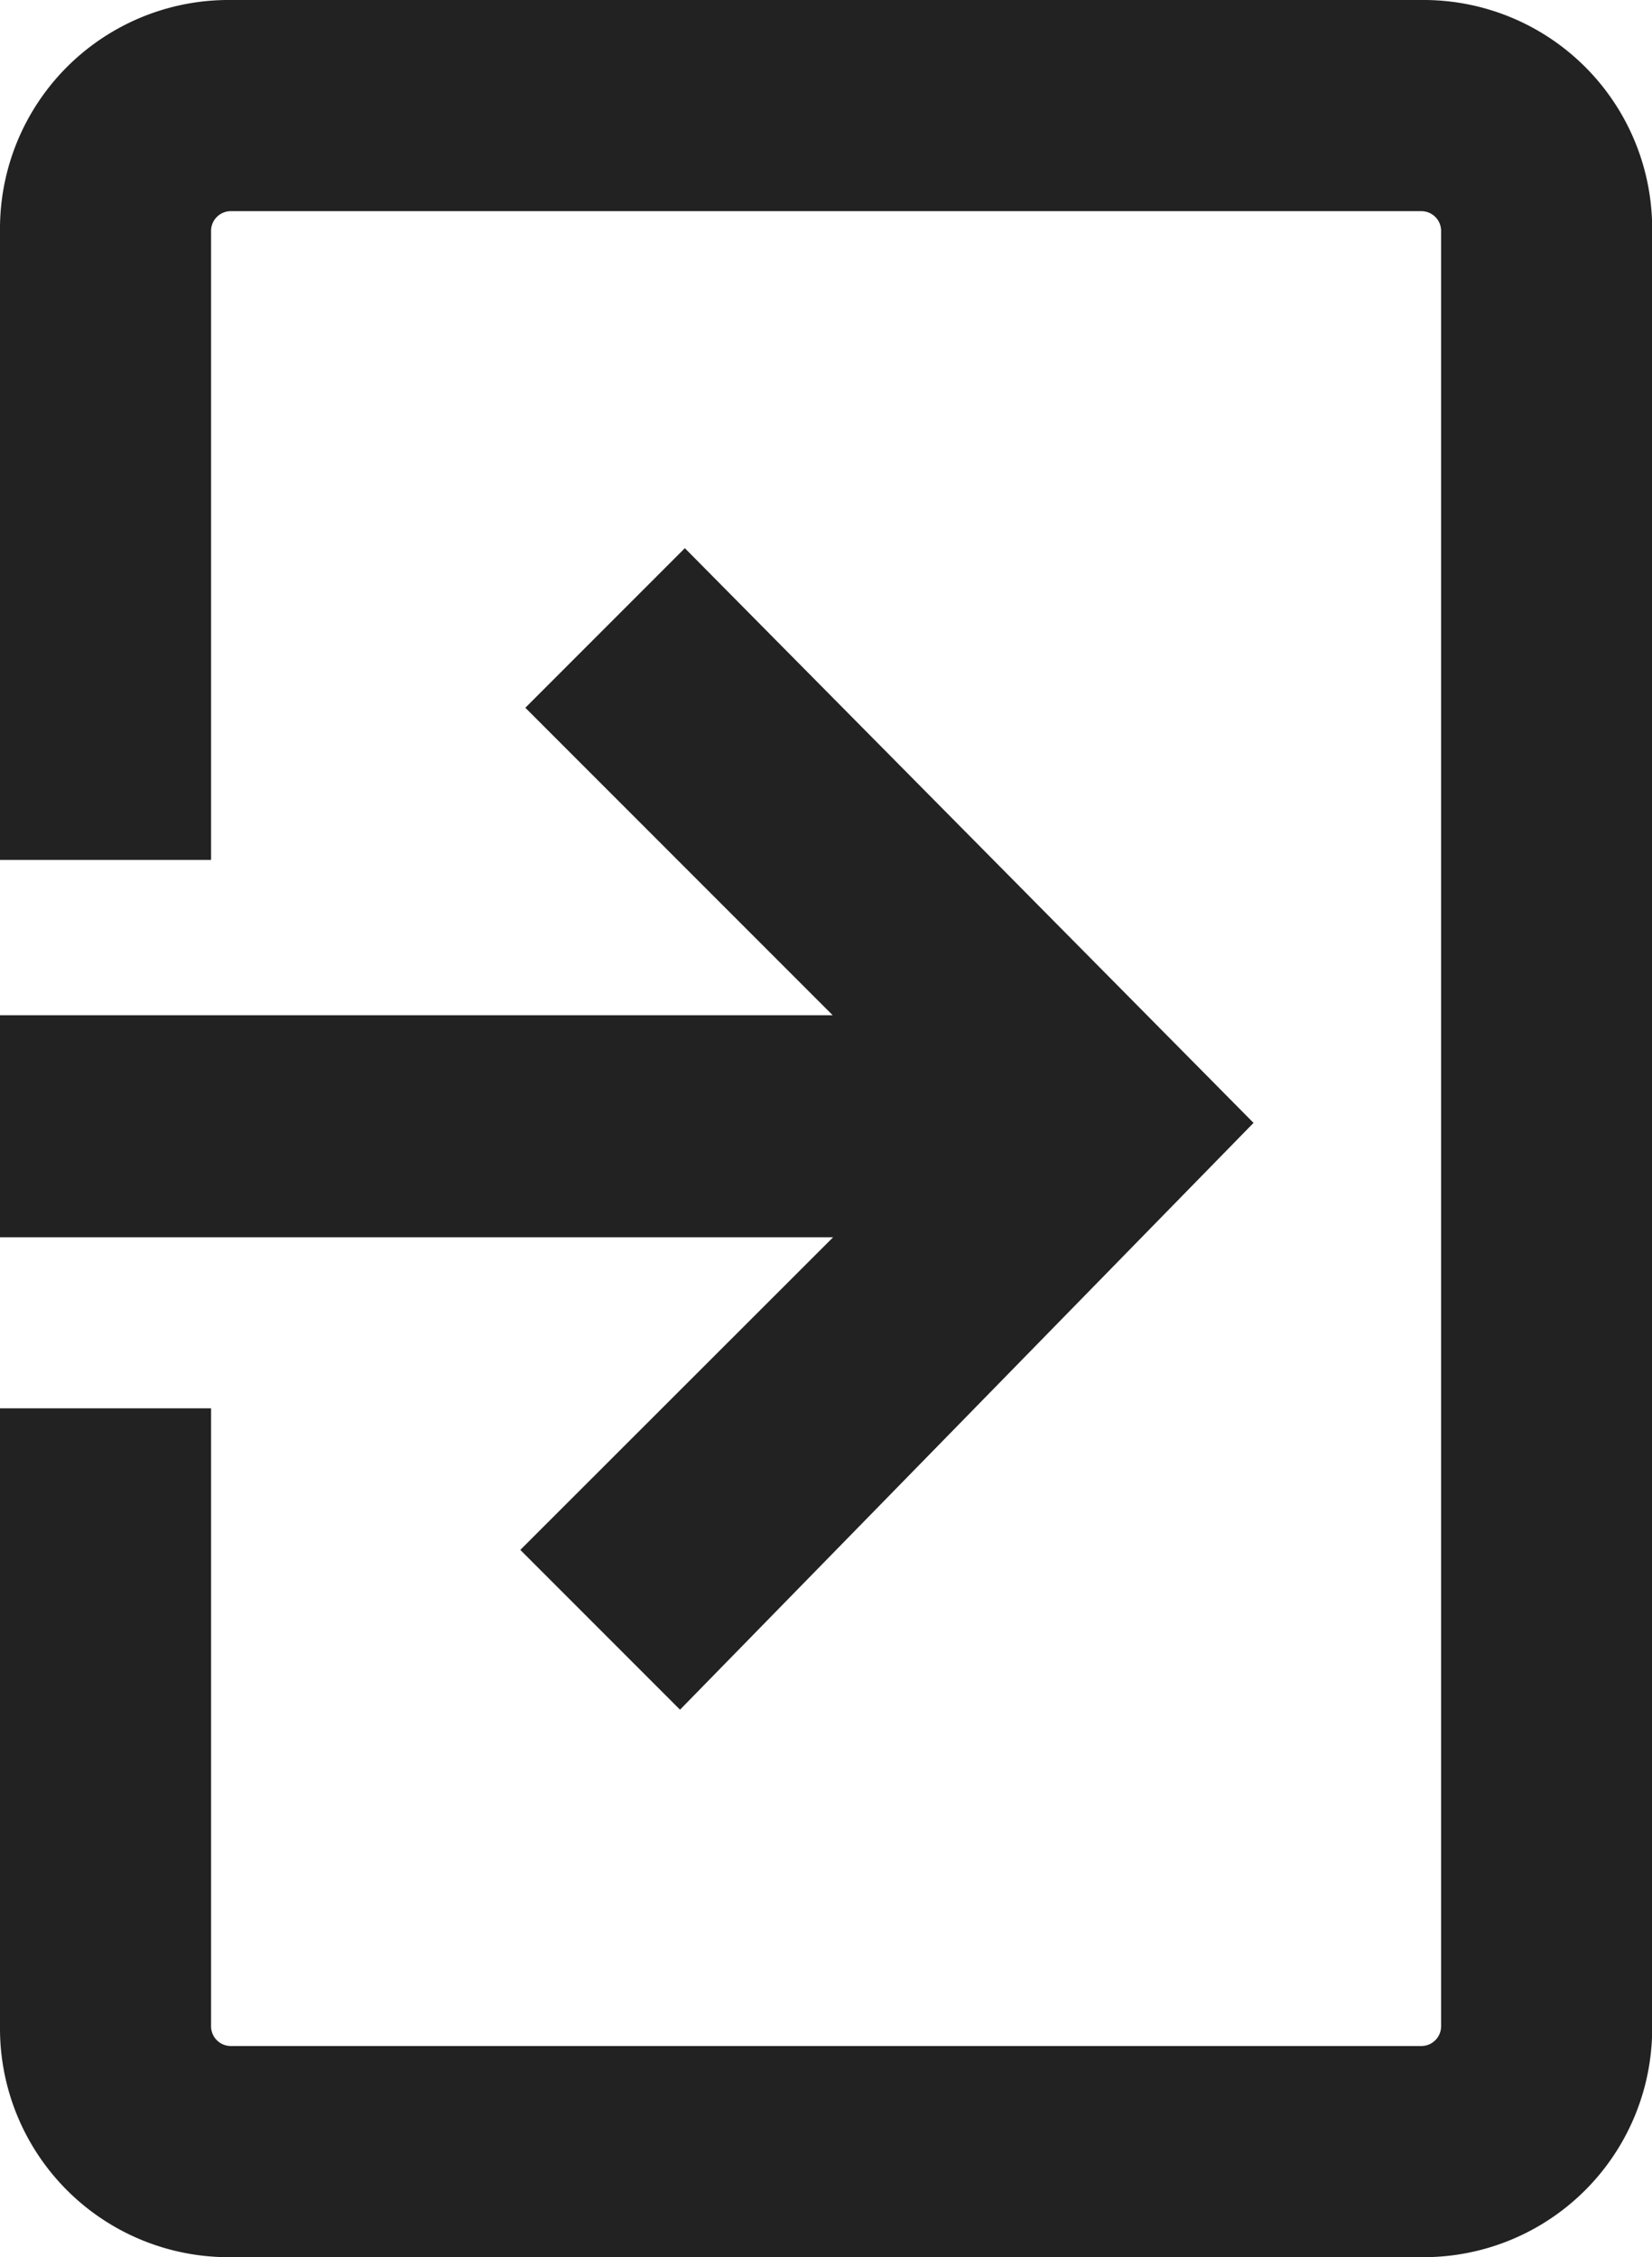 <svg xmlns="http://www.w3.org/2000/svg" width="9.885" height="13.5" viewBox="0 0 9.885 13.5"><defs><style>.a{fill:#222;stroke:#222;stroke-width:0.5px;}</style></defs><g transform="translate(-10.55 -5.15)"><path class="a" d="M11.563,13.823v3.449a.368.368,0,0,0,.365.365h7.13a.368.368,0,0,0,.365-.365V6.528a.368.368,0,0,0-.365-.365h-7.13a.368.368,0,0,0-.365.365v3.515H10.8V6.528A1.118,1.118,0,0,1,11.928,5.4h7.13a1.118,1.118,0,0,1,1.128,1.128V17.272A1.118,1.118,0,0,1,19.058,18.4h-7.13A1.118,1.118,0,0,1,10.8,17.272V13.823ZM17.7,11.867h0L14.647,8.783l-.6.6,2.089,2.089H10.8V12.3h5.339L14.017,14.42l.6.6L17.7,11.867Z" transform="translate(0 0)"/></g></svg>